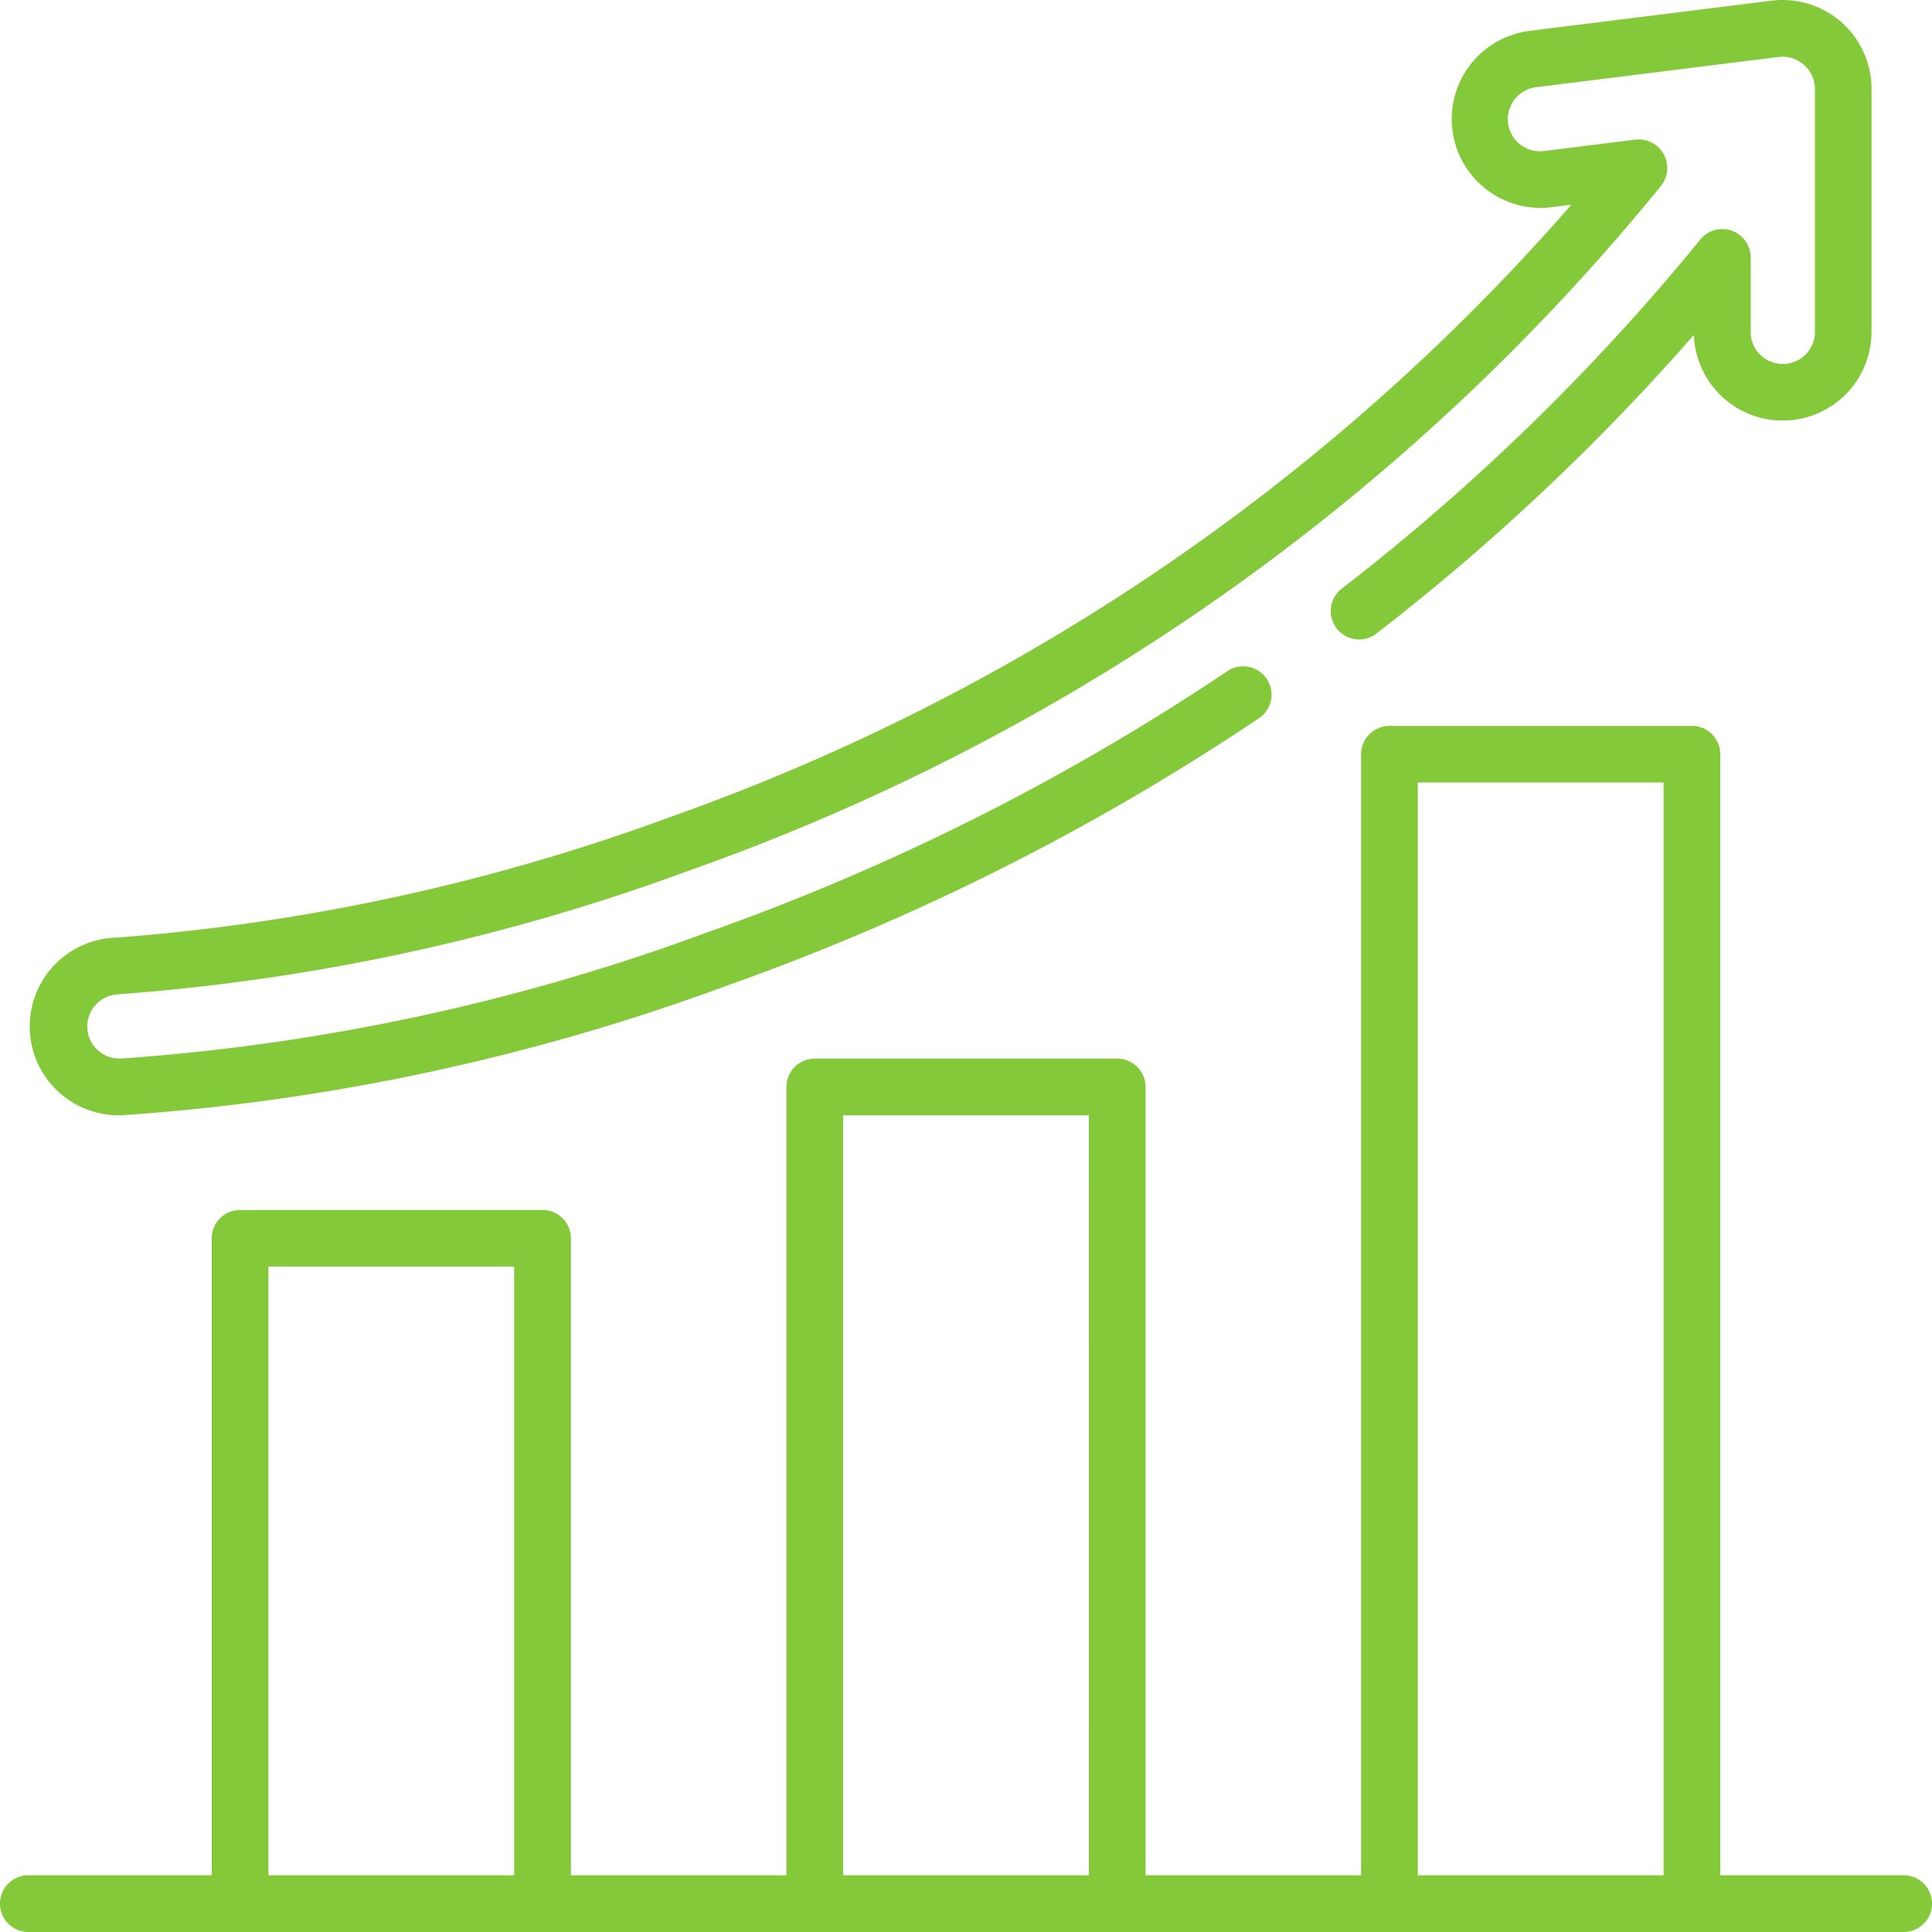 <?xml version="1.0" encoding="UTF-8"?>
<svg xmlns="http://www.w3.org/2000/svg" width="64" height="64" viewBox="0 0 64 64">
  <g id="stats" transform="translate(0 0)">
    <g id="Group_449" data-name="Group 449" transform="translate(0 24.047)">
      <g id="Group_448" data-name="Group 448">
        <path id="Path_3914" data-name="Path 3914" d="M63.061,230.45H56.986V193.315a.939.939,0,0,0-.939-.939H46.027a.939.939,0,0,0-.939.939V230.45H37.949V204.337a.939.939,0,0,0-.939-.939H26.99a.939.939,0,0,0-.939.939V230.45H18.912v-21.1a.939.939,0,0,0-.939-.939H7.953a.939.939,0,0,0-.939.939v21.1H.939a.939.939,0,0,0,0,1.879H63.061a.939.939,0,1,0,0-1.879Zm-46.027,0H8.892V210.286h8.141V230.45Zm19.037,0H27.93V205.276H36.07Zm19.037,0H46.967v-36.2h8.141v36.2Z" transform="translate(0 -192.376)" fill="#84c93a"></path>
      </g>
    </g>
    <g id="Group_451" data-name="Group 451" transform="translate(1.002 0)">
      <g id="Group_450" data-name="Group 450">
        <path id="Path_3915" data-name="Path 3915" d="M68.016.737A2.942,2.942,0,0,0,65.7.023l-8.016,1a2.943,2.943,0,0,0,.73,5.841l.654-.082a71.044,71.044,0,0,1-29.8,20.265,67.947,67.947,0,0,1-18.4,4.013,2.943,2.943,0,0,0,.091,5.885h.09a71.993,71.993,0,0,0,20.061-4.3,78.939,78.939,0,0,0,17.612-8.854.939.939,0,0,0-1.05-1.558A77.045,77.045,0,0,1,30.48,30.873a69.929,69.929,0,0,1-19.487,4.194h-.034a1.065,1.065,0,0,1-.032-2.129,69.426,69.426,0,0,0,18.979-4.122A72.678,72.678,0,0,0,62.047,6.145.947.947,0,0,0,61.2,4.624L58.185,5a1.065,1.065,0,1,1-.264-2.113l8.016-1a1.075,1.075,0,0,1,1.2,1.056v8.016a1.065,1.065,0,1,1-2.129,0V8.528a.939.939,0,0,0-1.667-.594A72.627,72.627,0,0,1,51.463,19.5a.939.939,0,1,0,1.148,1.487,74.448,74.448,0,0,0,10.517-9.893,2.943,2.943,0,0,0,5.884-.132V2.943A2.945,2.945,0,0,0,68.016.737Z" transform="translate(-8.017 0)" fill="#84c93a"></path>
      </g>
    </g>
  </g>
</svg>
